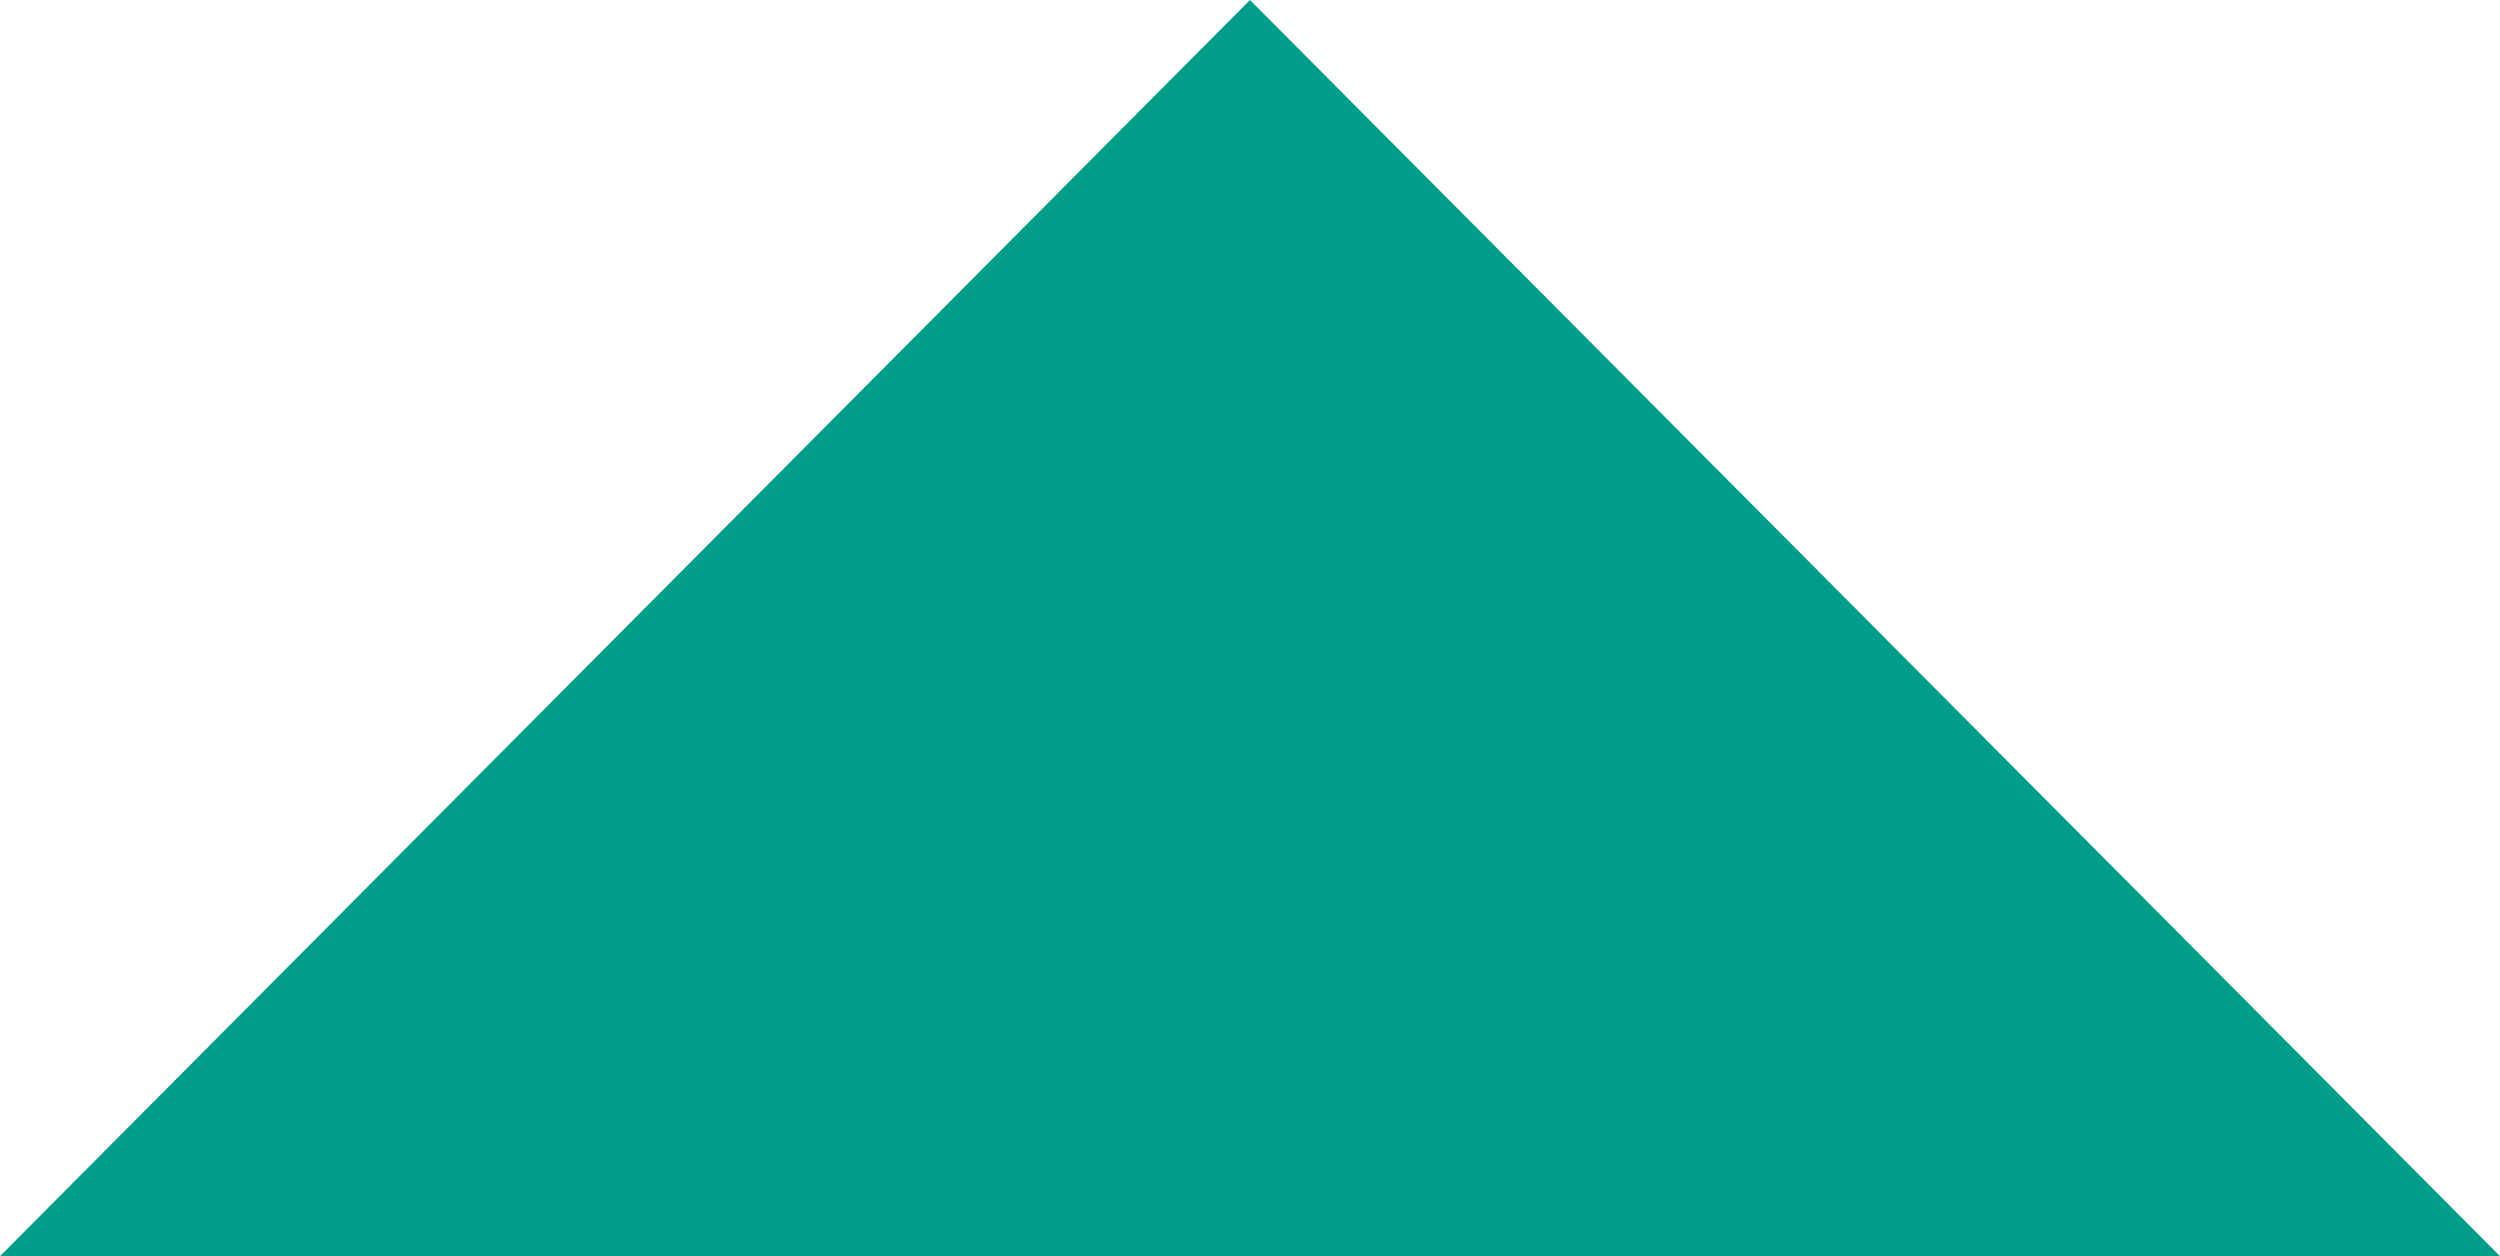 <svg xmlns="http://www.w3.org/2000/svg" width="15" height="7.537" viewBox="0 0 15 7.537">
  <path id="arrow_drop_up_FILL0_wght400_GRAD0_opsz48" d="M14,25.487l7.5-7.537L29,25.487Z" transform="translate(-14 -17.95)" fill="#009d88"/>
</svg>
